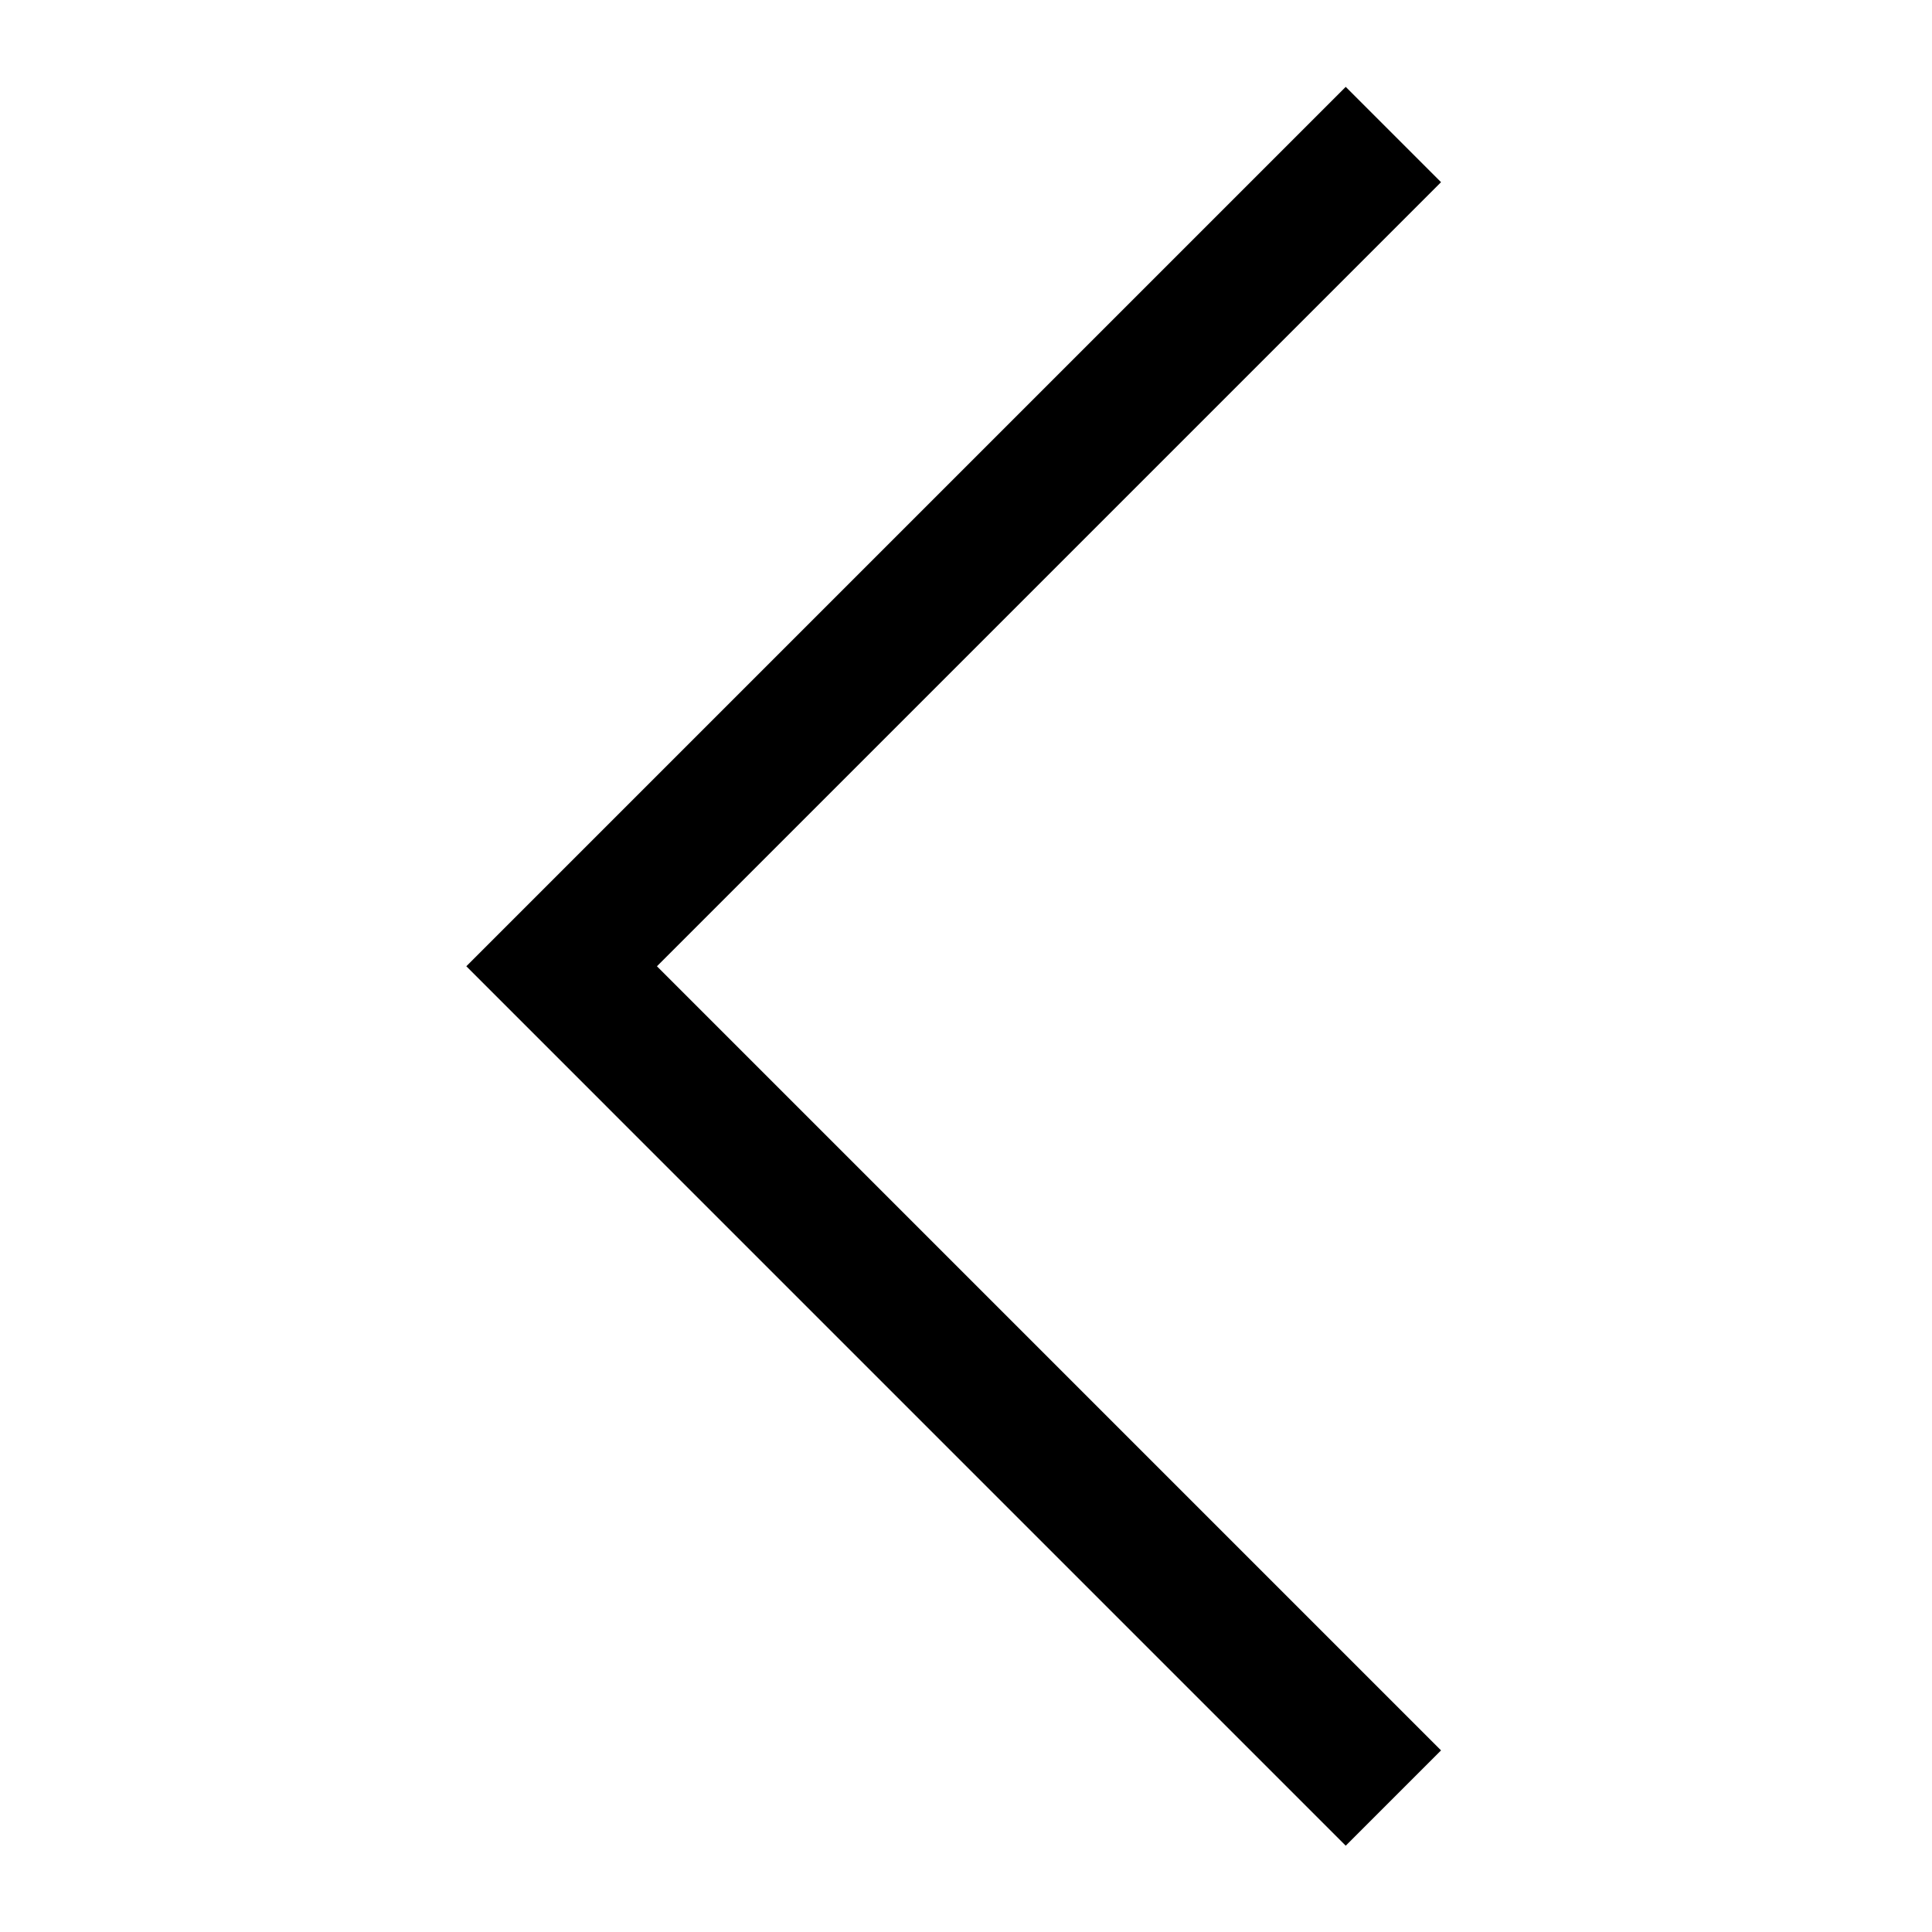 <svg width="86" height="86" fill="none" xmlns="http://www.w3.org/2000/svg"><g clip-path="url(#clip0)"><path d="M62.024 5.988L25 43.012l37.024 37.025" stroke="#000" stroke-width="6"/></g><defs><clipPath id="clip0"><path fill="#fff" d="M0 0h86v86H0z"/></clipPath></defs></svg>